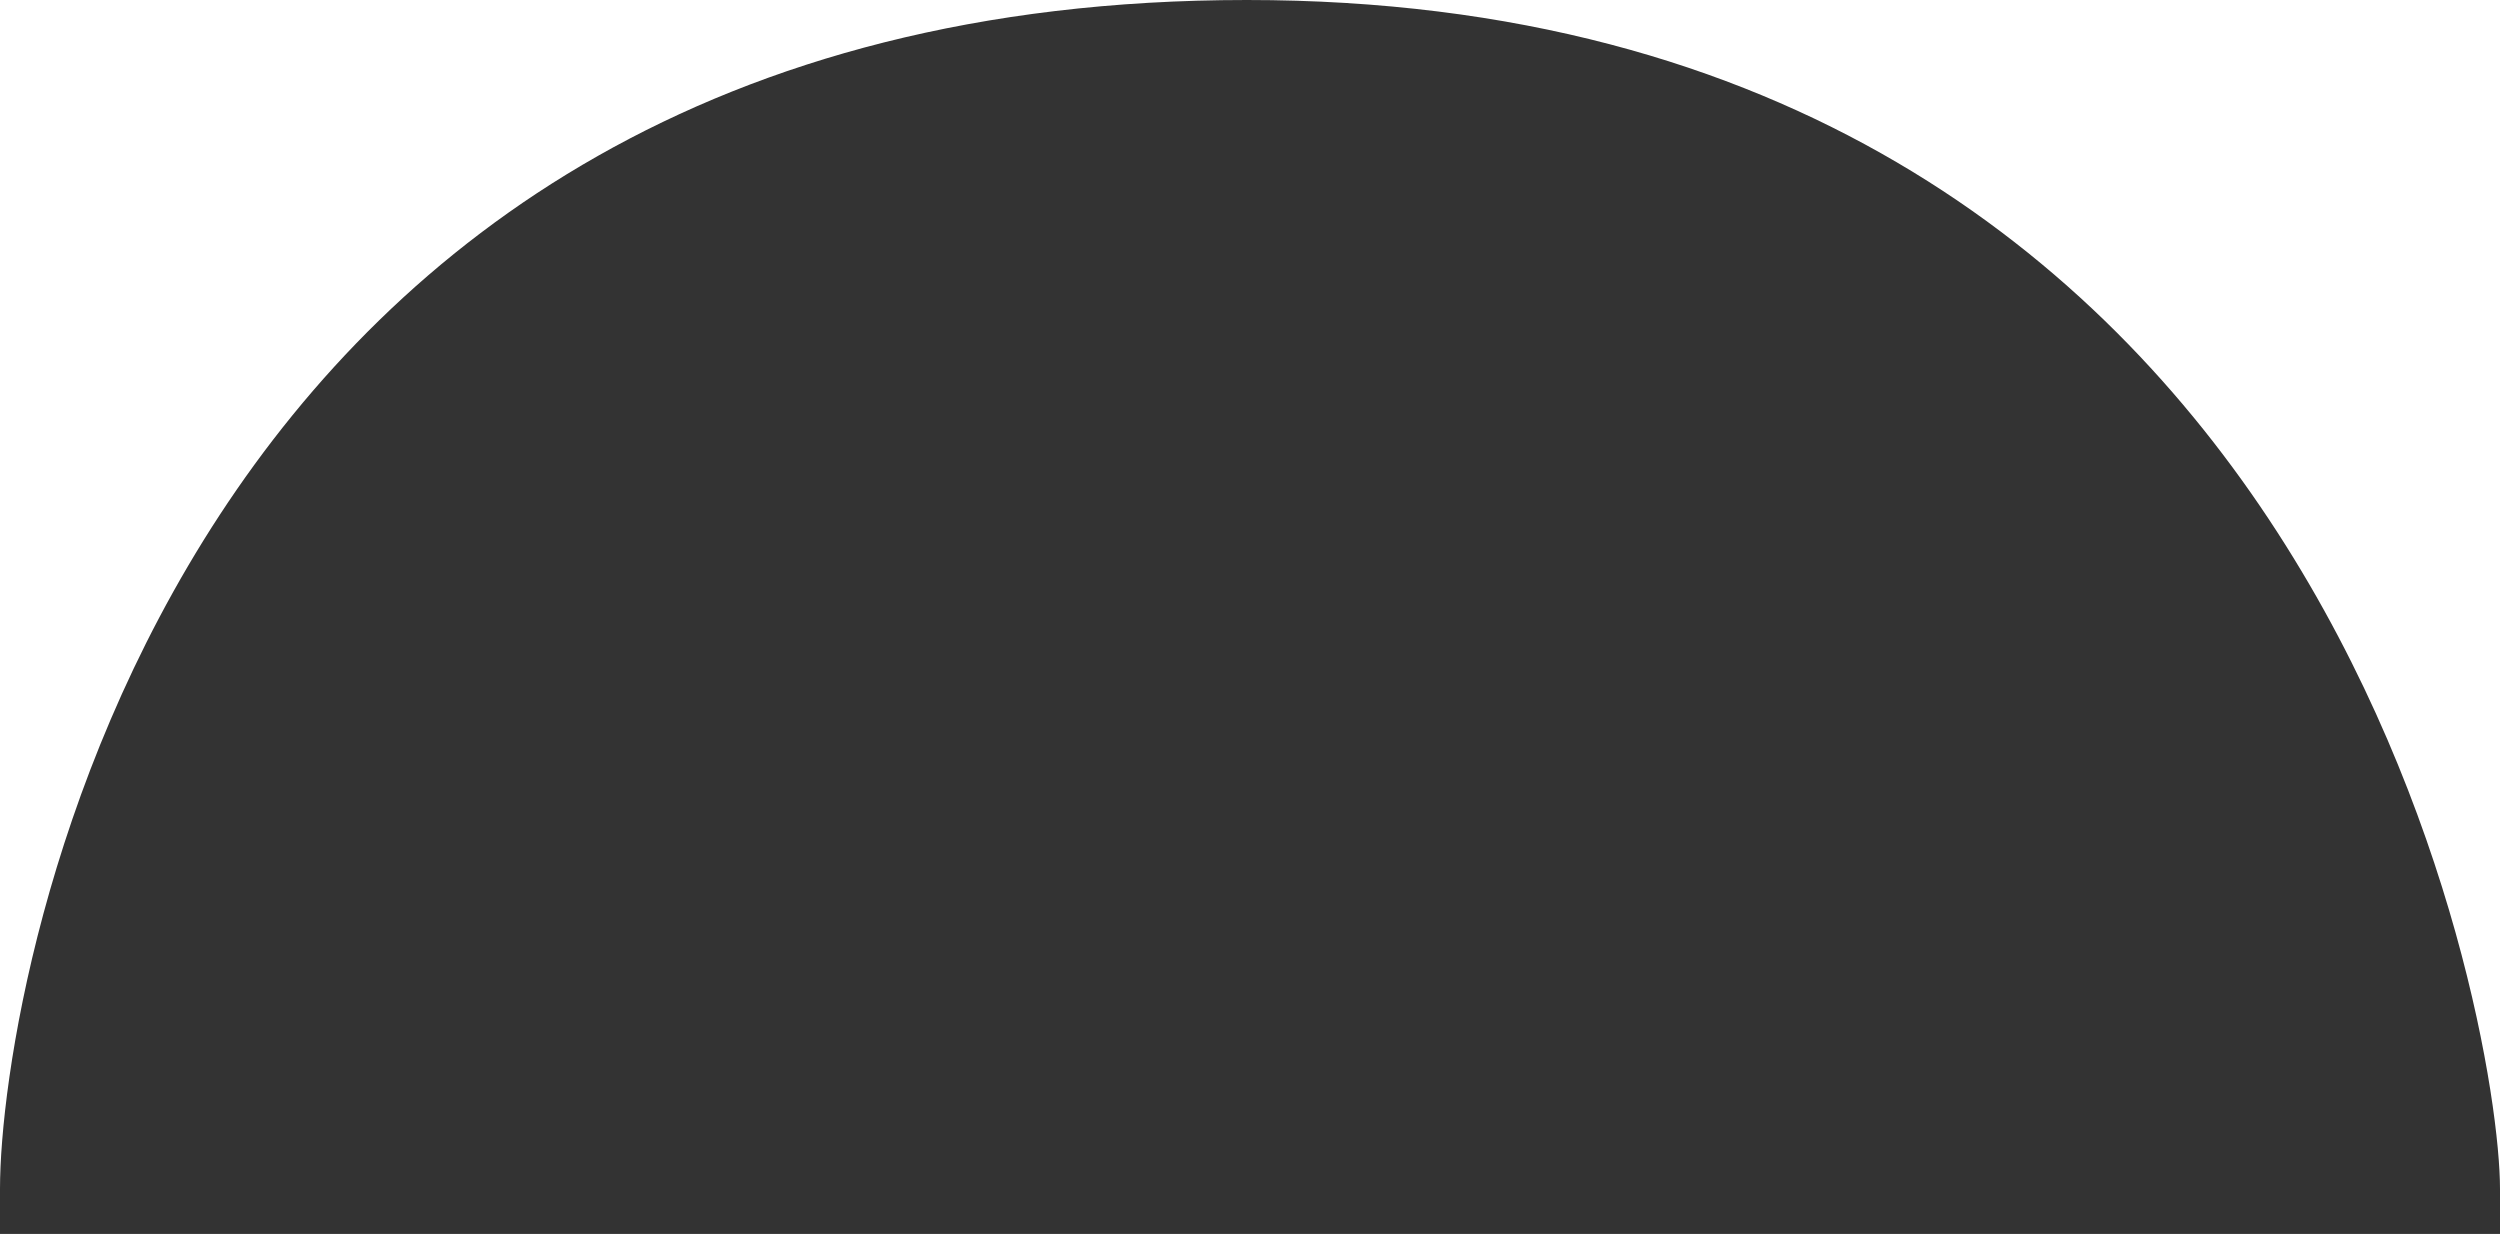 <svg width="389" height="192" viewBox="0 0 389 192" fill="none" xmlns="http://www.w3.org/2000/svg">
<rect x="0" y="0" width="389" height="192" fill="#333333" stroke="none"/>
<path d="M0 185C0 152 26.5 0 194 0C361.5 0 389 159 389 185C389 211 389 0 389 0C389 0 270.152 0 194 0C118.238 0 0 0 0 0V114.191C0 114.191 0 218 0 185Z" fill="white"/>
</svg>
